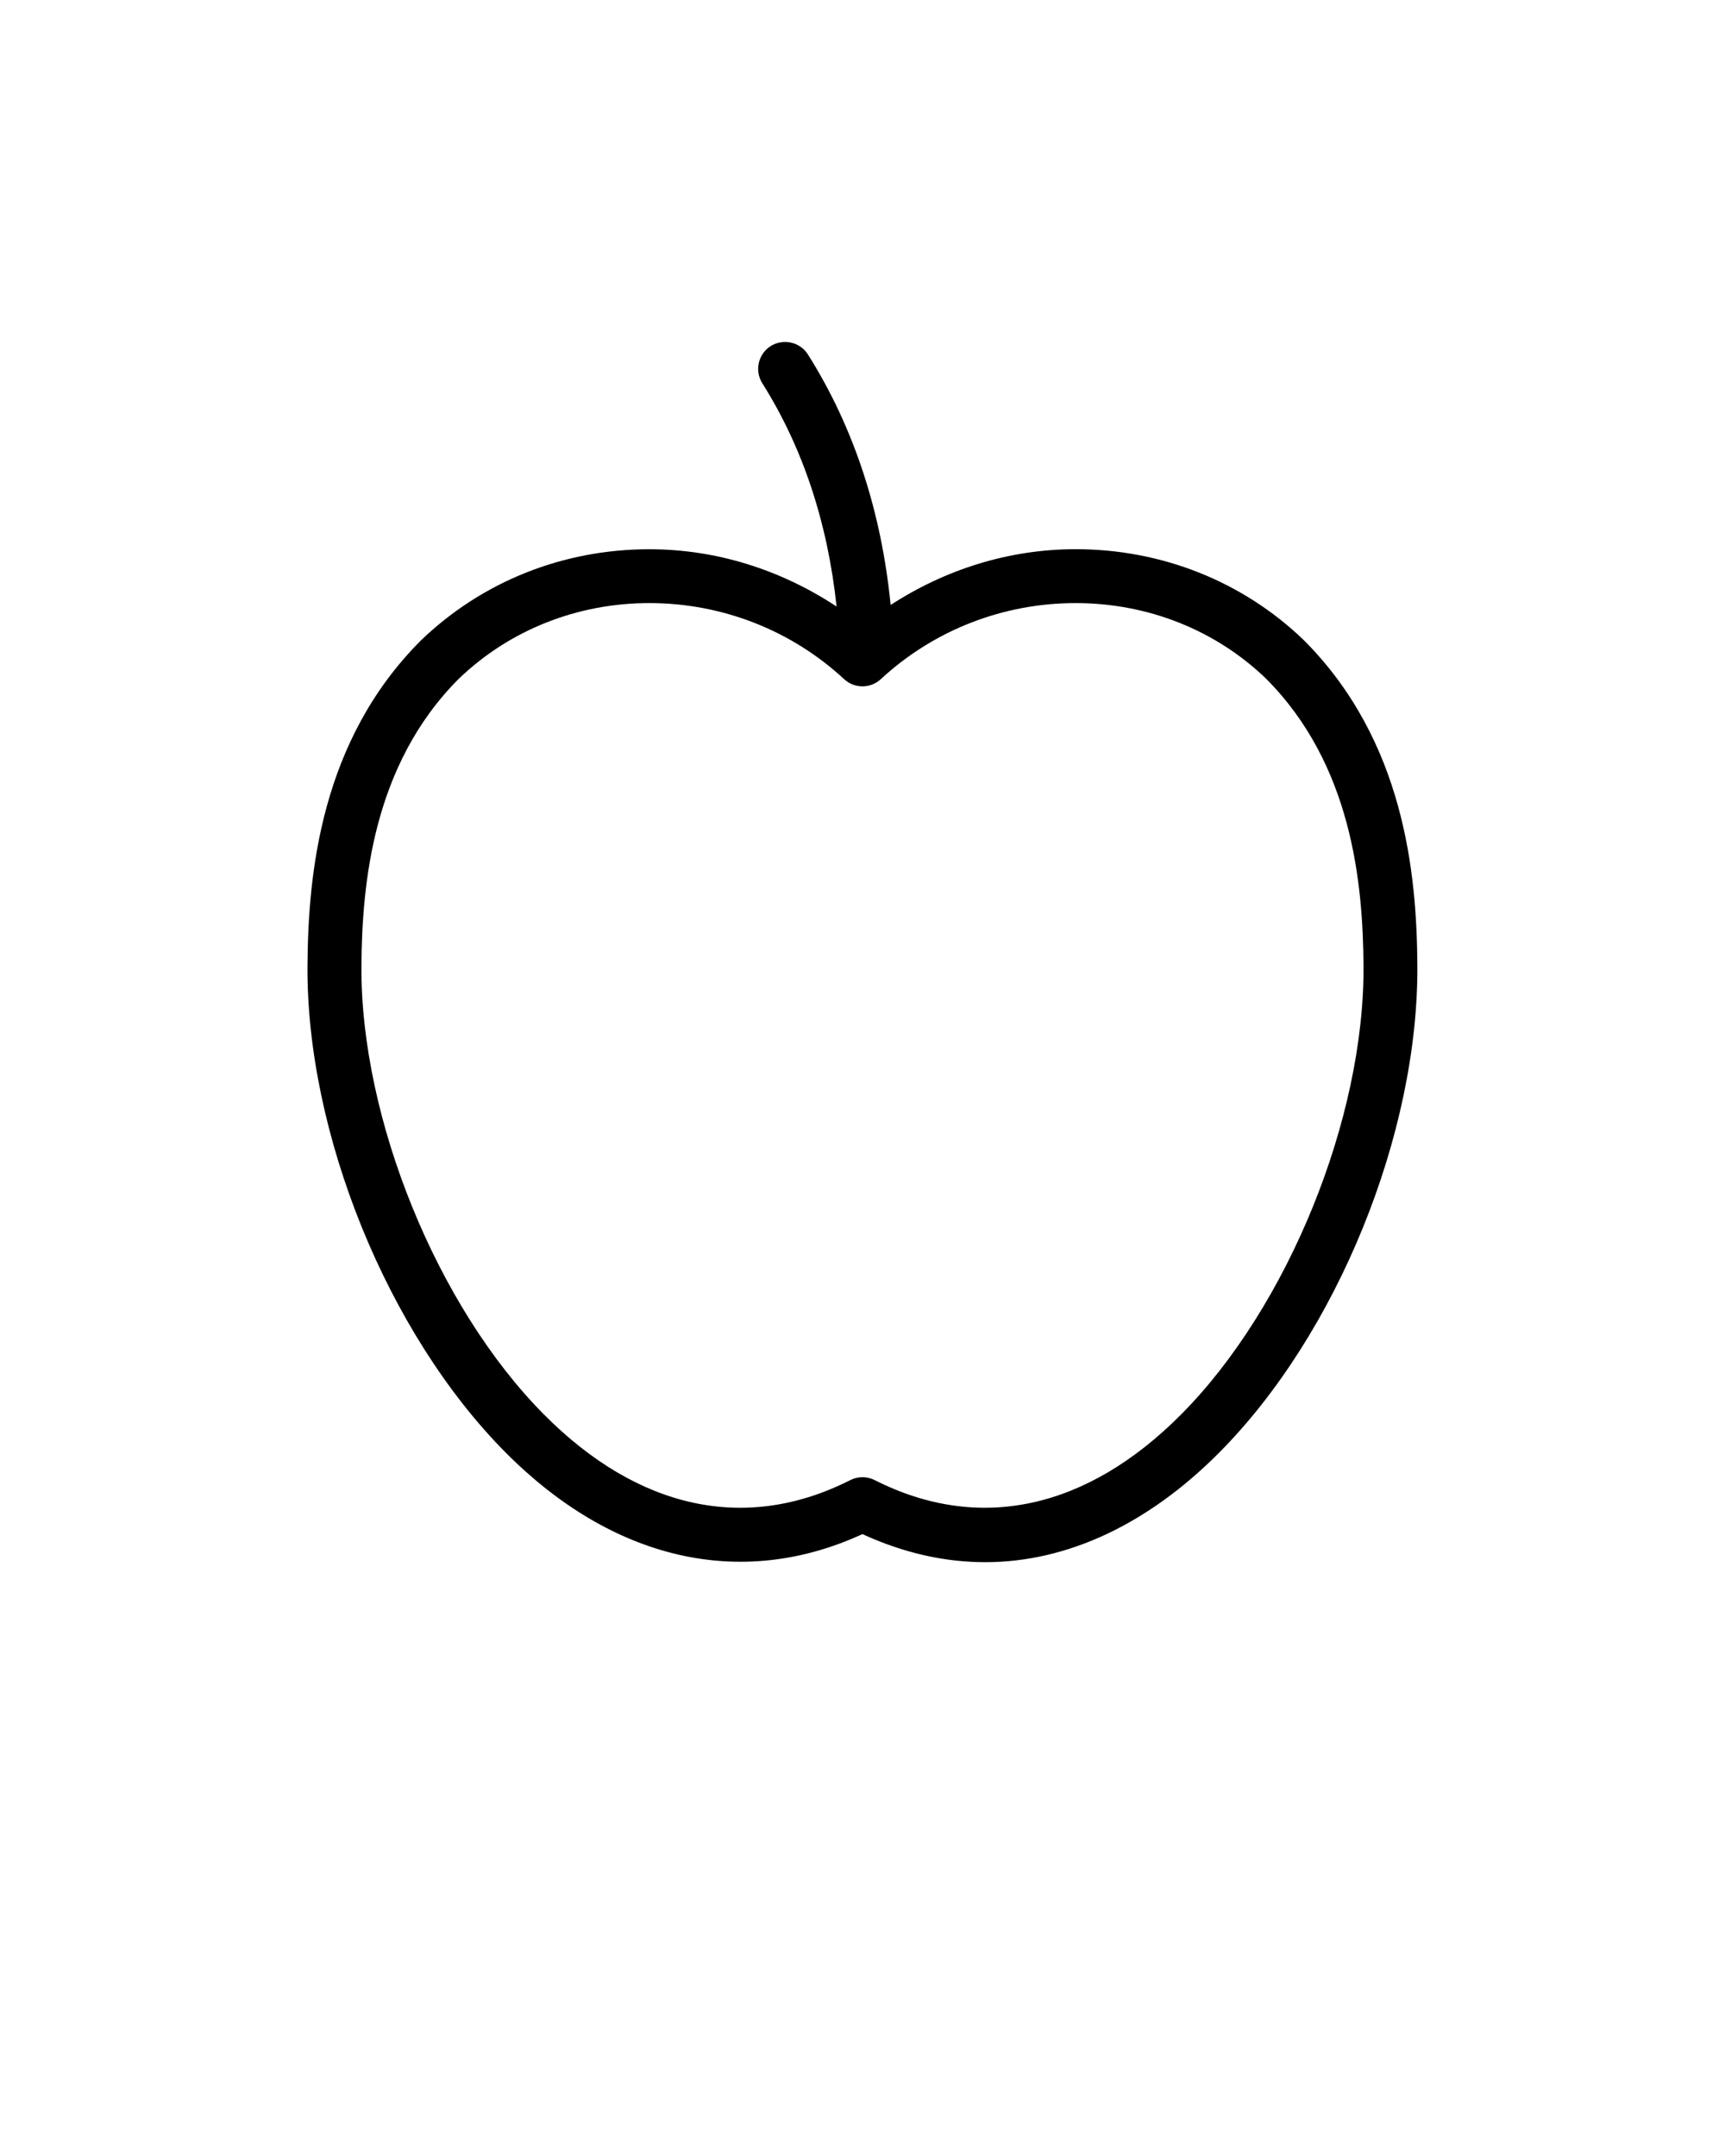 <?xml version="1.0" encoding="UTF-8" standalone="no"?>
<svg
   xmlns:dc="http://purl.org/dc/elements/1.1/"
   xmlns:cc="http://creativecommons.org/ns#"
   xmlns:rdf="http://www.w3.org/1999/02/22-rdf-syntax-ns#"
   xmlns:svg="http://www.w3.org/2000/svg"
   xmlns="http://www.w3.org/2000/svg"
   xmlns:sodipodi="http://sodipodi.sourceforge.net/DTD/sodipodi-0.dtd"
   xmlns:inkscape="http://www.inkscape.org/namespaces/inkscape"
   version="1.1"
   x="0px"
   y="0px"
   viewBox="0 0 32 40"
   enable-background="new 0 0 32 32"
   xml:space="preserve"
   id="svg959"
   sodipodi:docname="Noun_Apple_Noun.svg"
   inkscape:version="0.92.3 (2405546, 2018-03-11)"><defs
     id="defs963" /><sodipodi:namedview
     pagecolor="#ffffff"
     bordercolor="#666666"
     borderopacity="1"
     objecttolerance="10"
     gridtolerance="10"
     guidetolerance="10"
     inkscape:pageopacity="0"
     inkscape:pageshadow="2"
     inkscape:window-width="1280"
     inkscape:window-height="961"
     id="namedview961"
     showgrid="false"
     inkscape:zoom="5.9"
     inkscape:cx="16"
     inkscape:cy="20"
     inkscape:window-x="-8"
     inkscape:window-y="151"
     inkscape:window-maximized="1"
     inkscape:current-layer="svg959" /><path
     d="M24.184,11.874c-1.129-1.086-2.632-1.685-4.229-1.685c-1.235,0-2.416,0.374-3.433,1.035  c-0.171-1.722-0.677-3.288-1.534-4.647c-0.147-0.233-0.455-0.302-0.69-0.157c-0.233,0.147-0.304,0.456-0.157,0.69  c0.761,1.208,1.214,2.604,1.378,4.143c-1.026-0.678-2.222-1.063-3.475-1.063c-1.597,0-3.099,0.598-4.235,1.691  c-1.862,1.862-2.093,4.333-2.105,6.03c-0.022,3.119,1.489,6.835,3.674,9.036c1.986,2,4.367,2.553,6.621,1.515  c0.753,0.347,1.519,0.521,2.278,0.521c1.518,0,3.02-0.703,4.342-2.035c2.186-2.2,3.695-5.916,3.674-9.036  C26.283,16.214,26.052,13.743,24.184,11.874z M21.911,26.242c-1.747,1.759-3.746,2.201-5.685,1.218  c-0.071-0.036-0.148-0.054-0.226-0.054s-0.155,0.018-0.226,0.054c-1.939,0.983-3.938,0.542-5.685-1.219  c-1.98-1.994-3.404-5.495-3.384-8.323c0.011-1.521,0.21-3.728,1.805-5.324c0.942-0.906,2.198-1.405,3.535-1.405  c1.347,0,2.631,0.501,3.615,1.412c0.191,0.177,0.487,0.177,0.679,0c0.984-0.911,2.269-1.412,3.615-1.412  c1.337,0,2.593,0.499,3.528,1.398c1.602,1.603,1.801,3.81,1.812,5.331C25.314,20.746,23.893,24.247,21.911,26.242z"
     id="path953" /></svg>